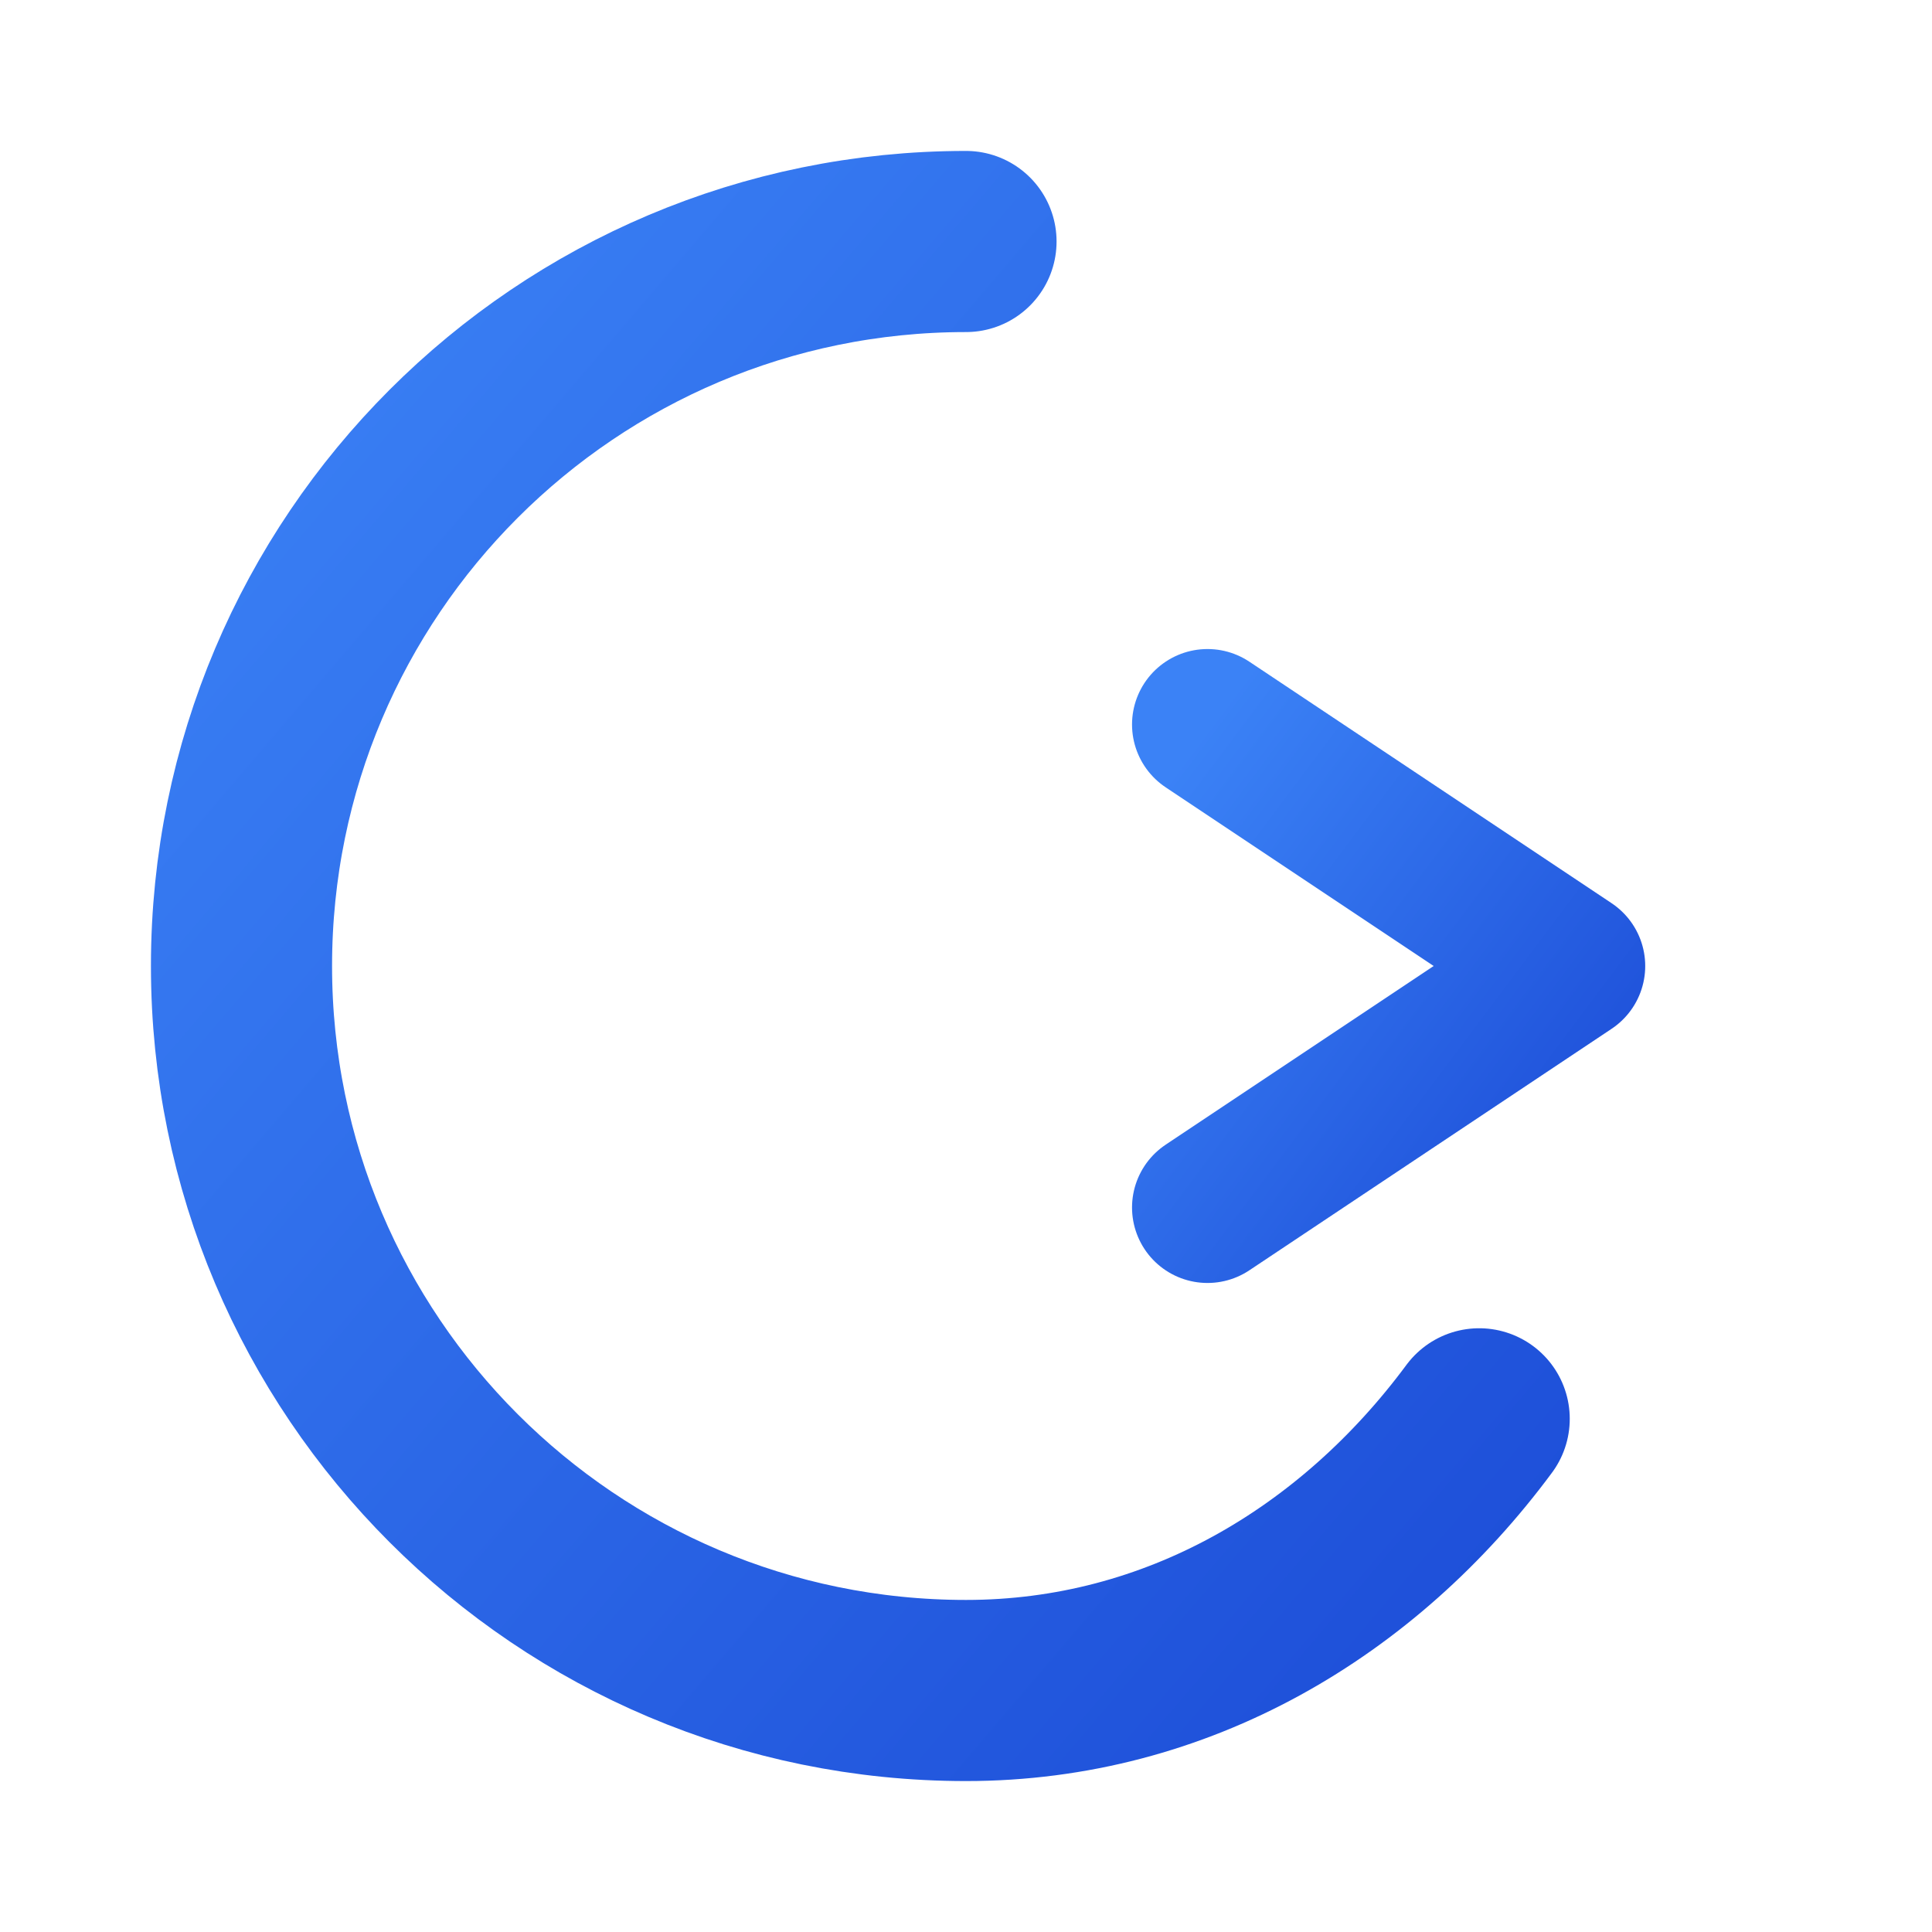 <svg viewBox="0 0 32 32" fill="none" xmlns="http://www.w3.org/2000/svg">
  <defs>
    <linearGradient id="faviconGradient" x1="0%" y1="0%" x2="100%" y2="100%">
      <stop offset="0%" stop-color="#3B82F6" />
      <stop offset="100%" stop-color="#1D4ED8" />
    </linearGradient>
  </defs>
  
  <!-- Main C Shape -->
  <path
    d="M16 4C9.373 4 4 9.373 4 16C4 22.627 9.373 28 16 28C19.5 28 22.5 26.2 24.5 23.5"
    stroke="url(#faviconGradient)"
    stroke-width="3"
    stroke-linecap="round"
    fill="none"
  />
  
  <!-- Arrow pointing right -->
  <path
    d="M20 20L26 16L20 12"
    stroke="url(#faviconGradient)"
    stroke-width="2.5"
    stroke-linecap="round"
    stroke-linejoin="round"
    fill="none"
  />
  
  <!-- Arrow line -->
  <path
    d="M14 16H25"
    stroke="url(#faviconGradient)"
    stroke-width="2.5"
    stroke-linecap="round"
    fill="none"
  />
</svg>